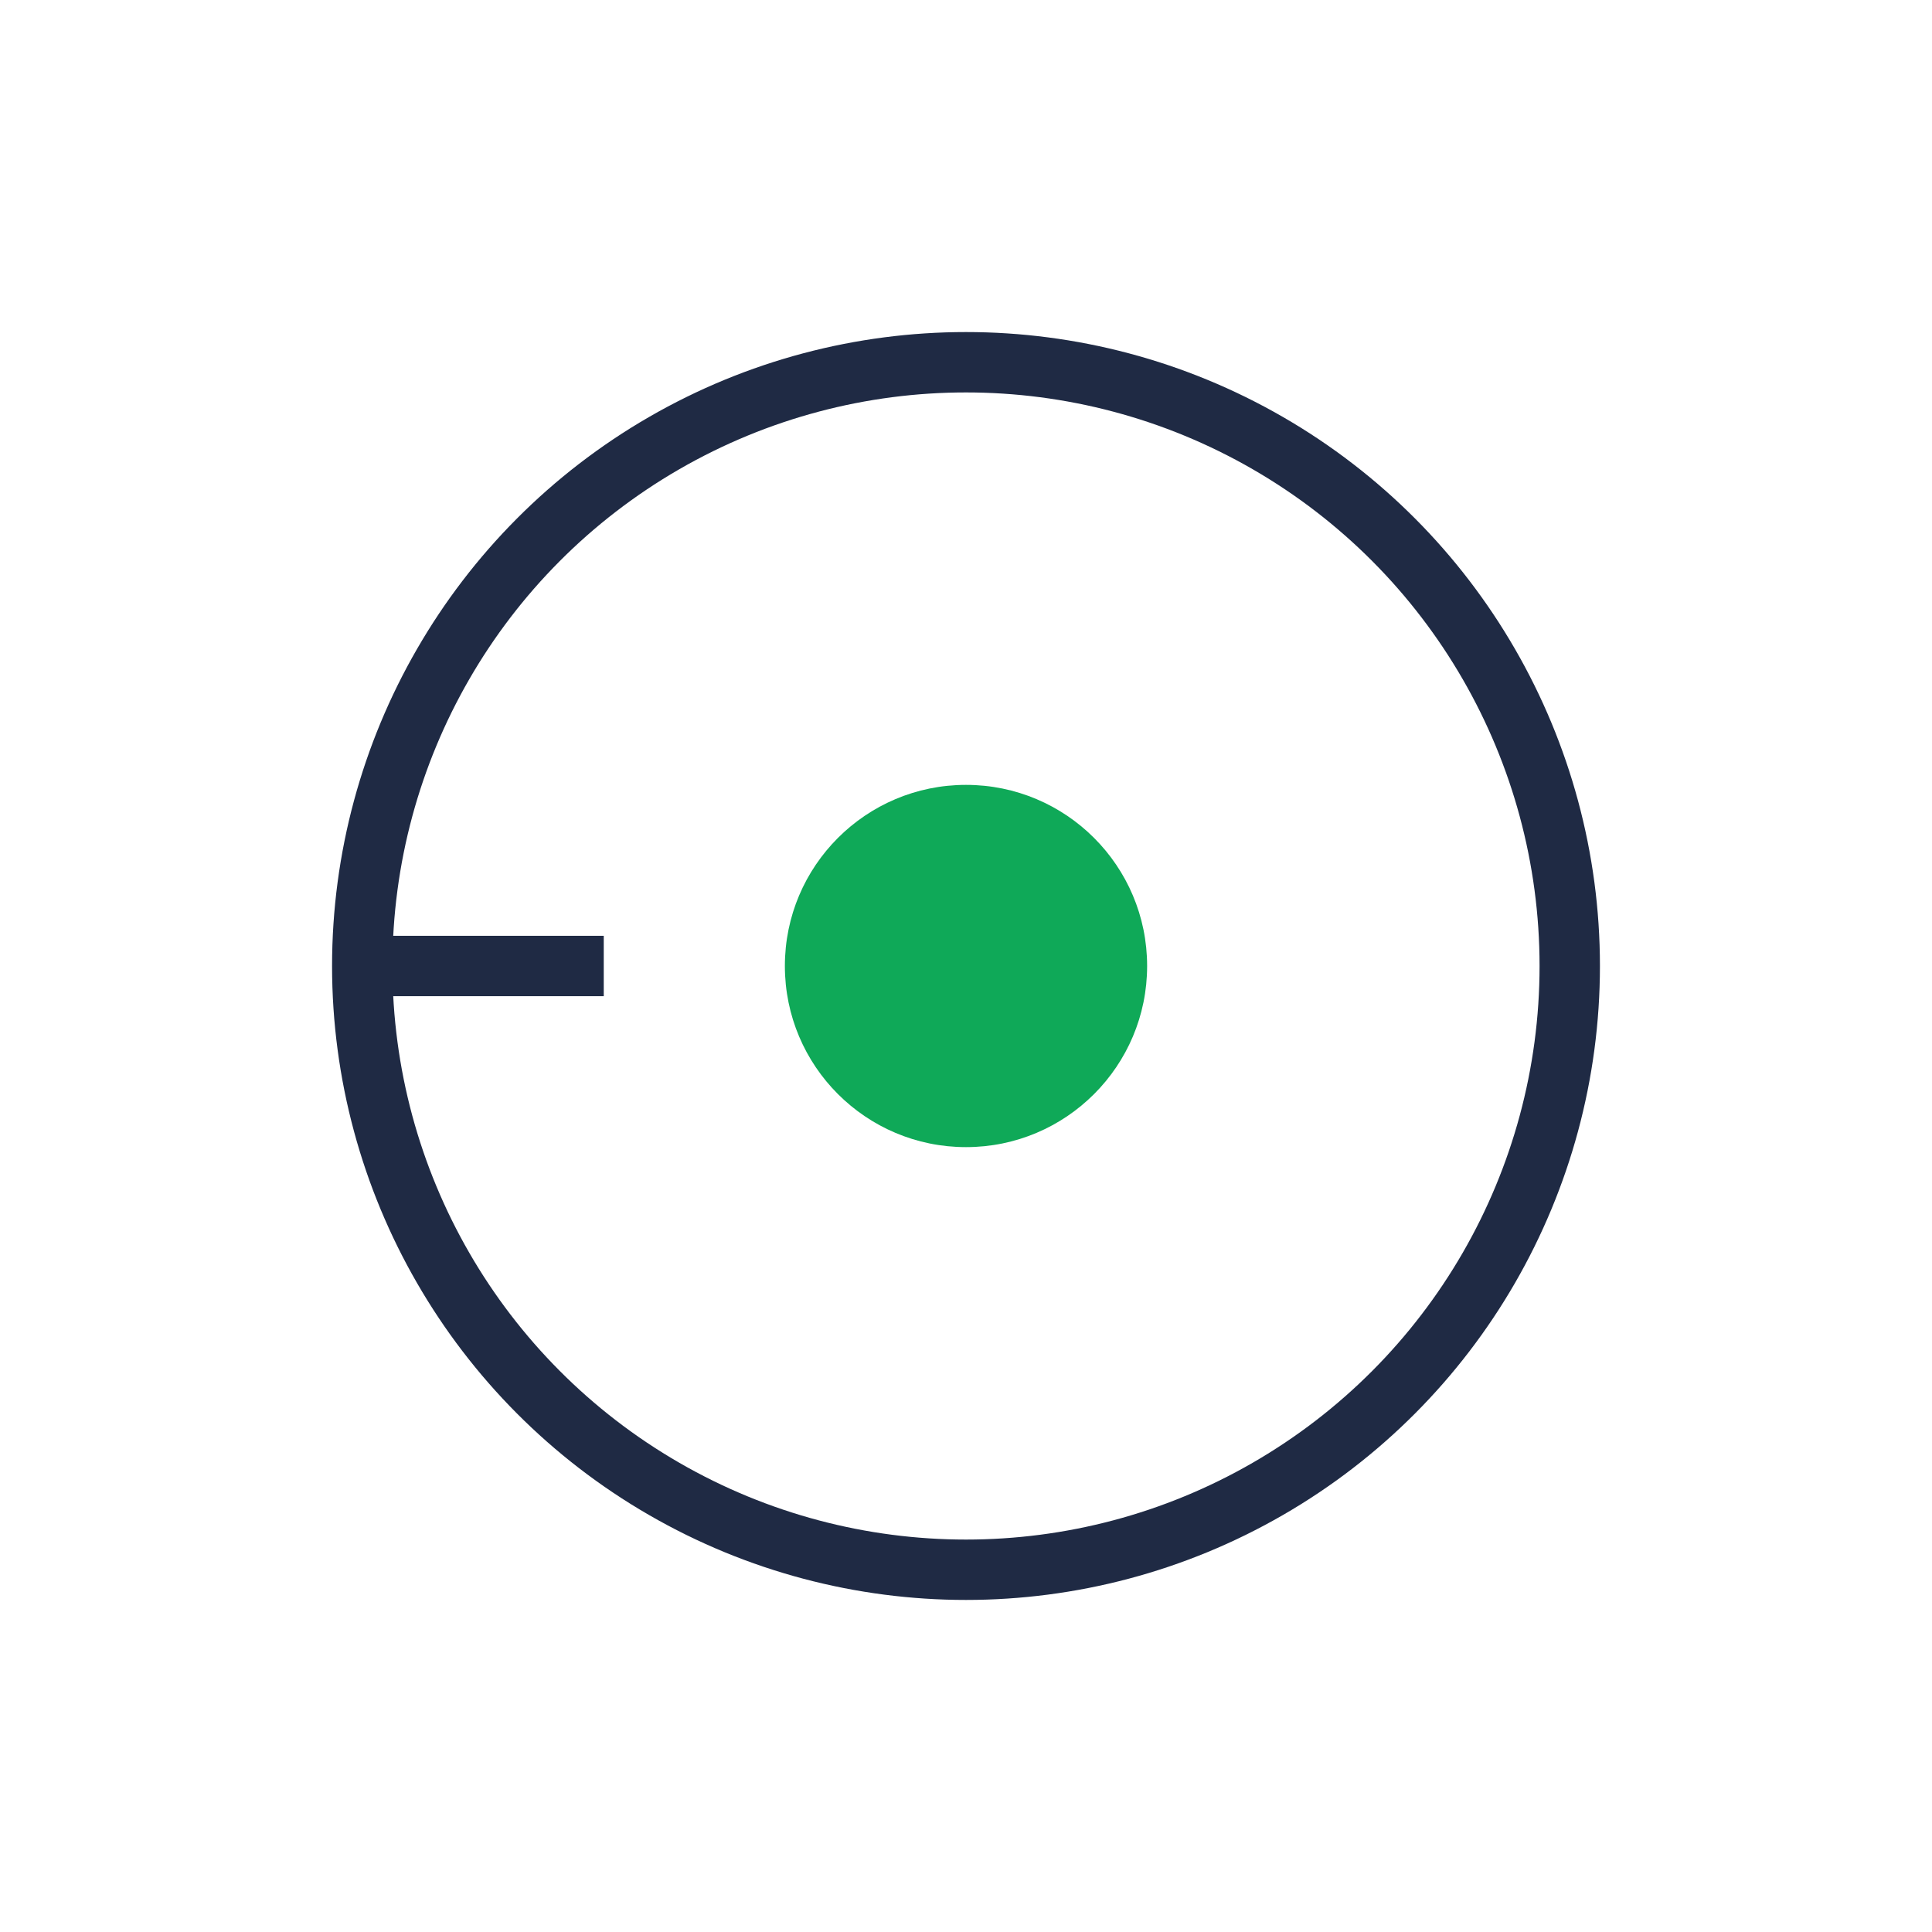 <?xml version="1.0" encoding="UTF-8"?>
<svg xmlns="http://www.w3.org/2000/svg" width="32" height="32" viewBox="0 0 32 32"><circle cx="16" cy="16" r="10" fill="none" stroke="#1F2A44"/><circle cx="16" cy="16" r="3" fill="#0FA958"/><path d="M6 16h4" stroke="#1F2A44"/></svg>